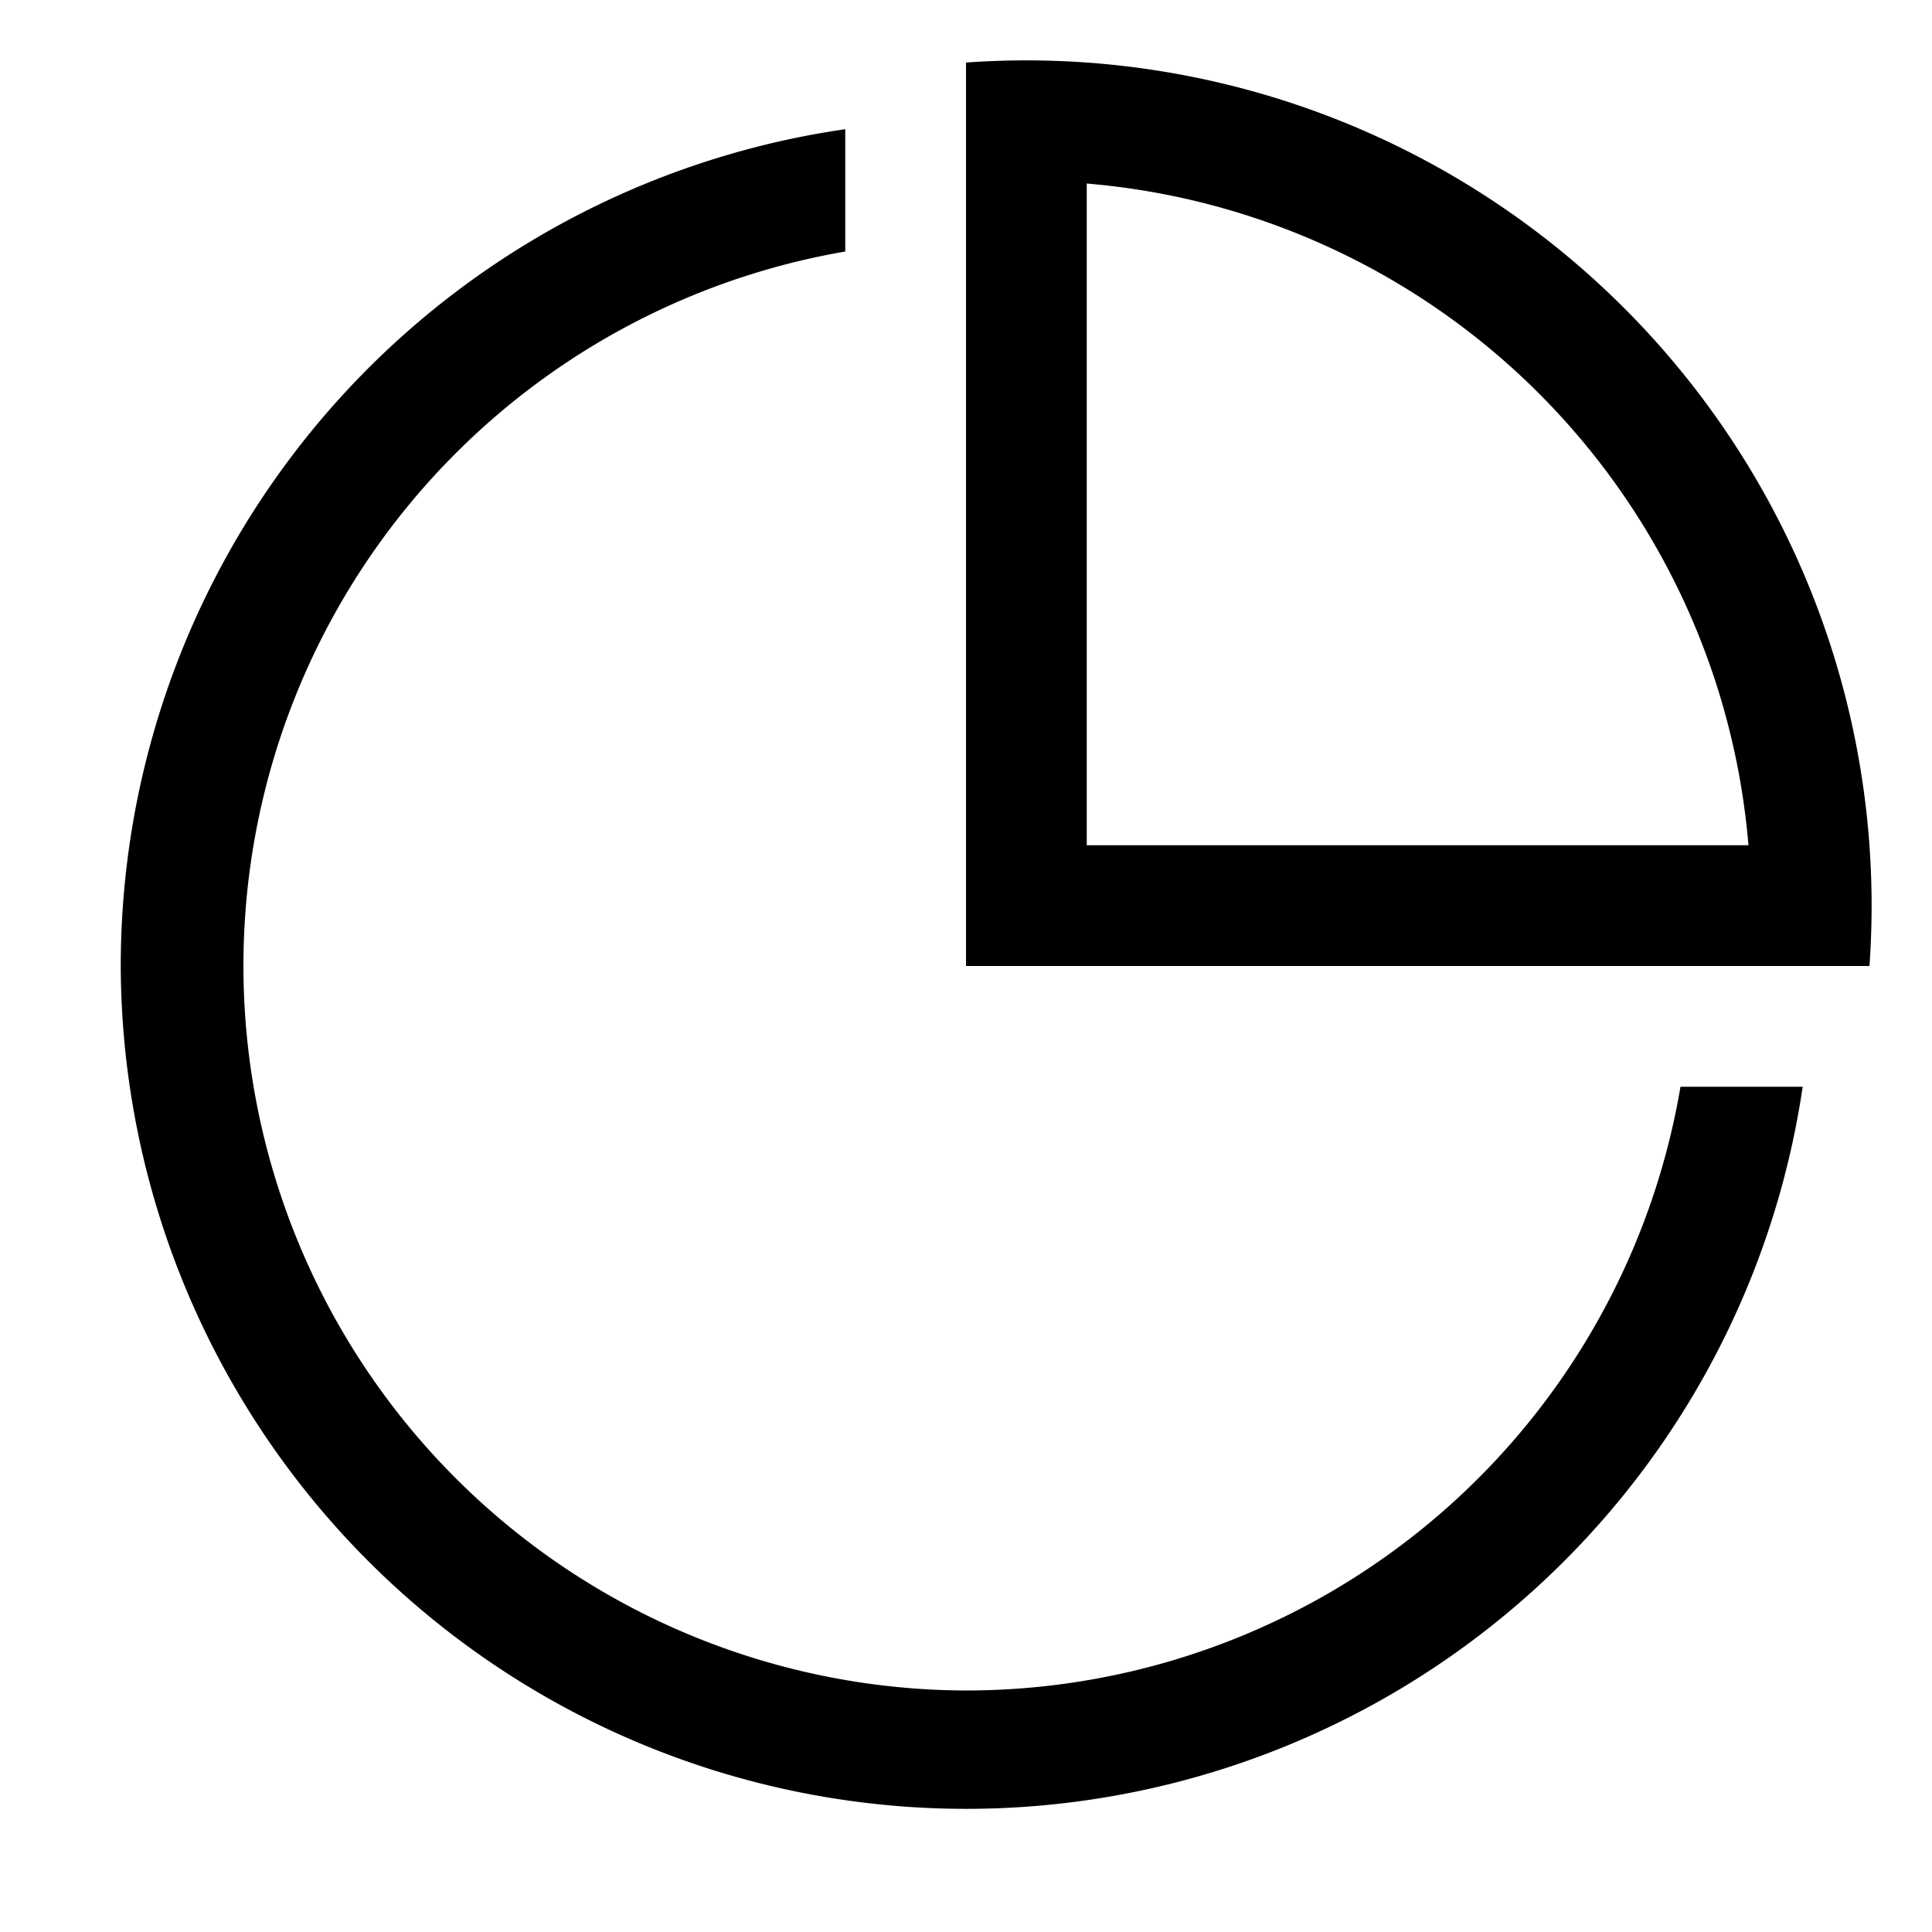 <?xml version="1.0" encoding="utf-8"?><!-- Uploaded to: SVG Repo, www.svgrepo.com, Generator: SVG Repo Mixer Tools -->
<svg width="800px" height="800px" viewBox="0 0 1024 1024" class="icon" xmlns="http://www.w3.org/2000/svg"><path fill="#000000" d="M448 68.48v64.832A384.128 384.128 0 00512 896a384.128 384.128 0 00378.688-320h64.768A448.128 448.128 0 0164 512 448.128 448.128 0 01448 68.48z"/><path fill="#000000" d="M576 97.28V448h350.72A384.064 384.064 0 00576 97.28zM512 64V33.152A448 448 0 01990.848 512H512V64z"/></svg>